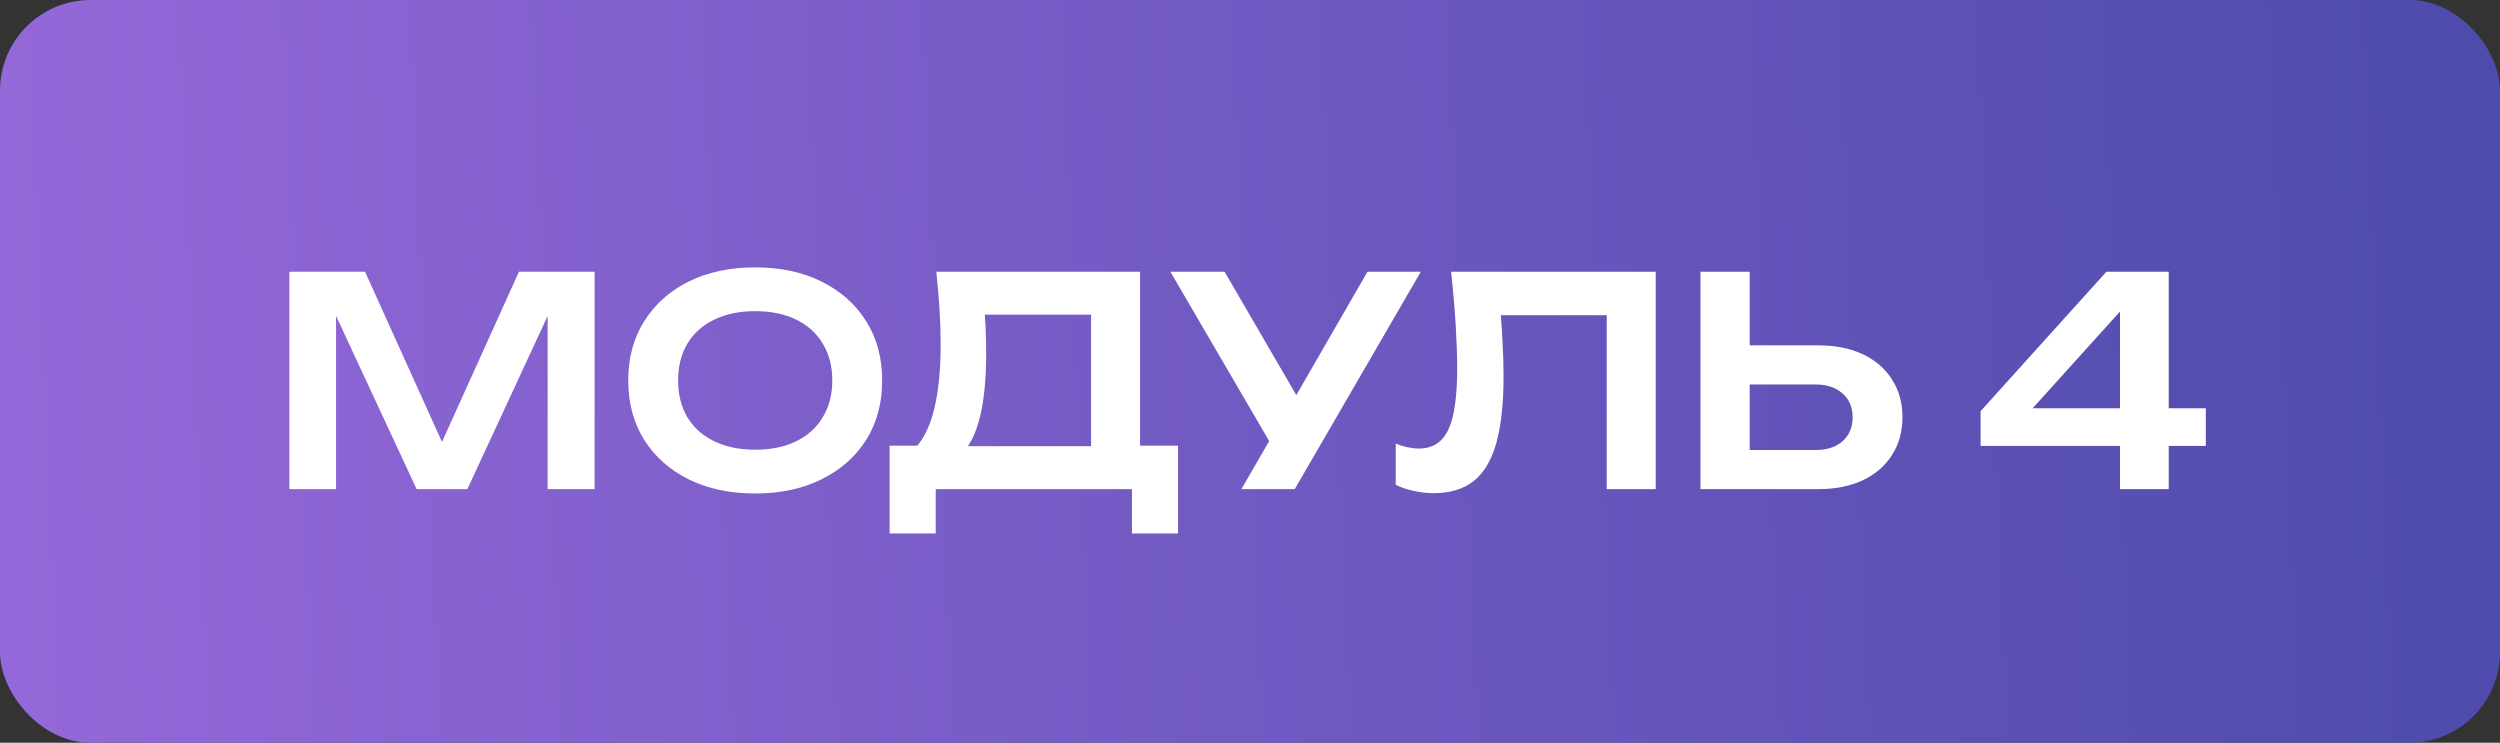 <?xml version="1.0" encoding="UTF-8"?> <svg xmlns="http://www.w3.org/2000/svg" width="138" height="41" viewBox="0 0 138 41" fill="none"><rect x="0" y="0" width="138" height="41" fill="#333333" stroke="none"/> <rect width="138" height="41" rx="5" fill="url(#paint0_linear_226_7)"></rect> <path d="M32.822 15V27H30.23V15.912L30.918 15.96L25.798 27H22.998L17.878 15.992L18.55 15.928V27H15.974V15H20.15L24.982 25.688H23.814L28.646 15H32.822ZM41.687 27.24C40.29 27.24 39.063 26.979 38.007 26.456C36.962 25.933 36.146 25.208 35.559 24.28C34.972 23.341 34.679 22.248 34.679 21C34.679 19.752 34.972 18.664 35.559 17.736C36.146 16.797 36.962 16.067 38.007 15.544C39.063 15.021 40.29 14.76 41.687 14.76C43.084 14.76 44.306 15.021 45.351 15.544C46.407 16.067 47.228 16.797 47.815 17.736C48.402 18.664 48.695 19.752 48.695 21C48.695 22.248 48.402 23.341 47.815 24.28C47.228 25.208 46.407 25.933 45.351 26.456C44.306 26.979 43.084 27.24 41.687 27.24ZM41.687 24.824C42.562 24.824 43.314 24.669 43.943 24.36C44.583 24.051 45.074 23.608 45.415 23.032C45.767 22.456 45.943 21.779 45.943 21C45.943 20.221 45.767 19.544 45.415 18.968C45.074 18.392 44.583 17.949 43.943 17.64C43.314 17.331 42.562 17.176 41.687 17.176C40.823 17.176 40.071 17.331 39.431 17.64C38.791 17.949 38.295 18.392 37.943 18.968C37.602 19.544 37.431 20.221 37.431 21C37.431 21.779 37.602 22.456 37.943 23.032C38.295 23.608 38.791 24.051 39.431 24.36C40.071 24.669 40.823 24.824 41.687 24.824ZM49.108 29.448V24.6H51.348L52.5 24.632H61.14L61.796 24.6H65.028V29.448H62.484V27H51.652V29.448H49.108ZM51.684 15H62.932V26.136H60.228V16.152L61.444 17.368H53.14L54.276 16.488C54.34 17.021 54.382 17.549 54.404 18.072C54.425 18.595 54.436 19.085 54.436 19.544C54.436 20.845 54.334 21.949 54.132 22.856C53.929 23.752 53.625 24.435 53.22 24.904C52.814 25.363 52.313 25.592 51.716 25.592L50.596 24.648C51.044 24.136 51.374 23.416 51.588 22.488C51.812 21.549 51.924 20.381 51.924 18.984C51.924 18.365 51.902 17.72 51.86 17.048C51.817 16.376 51.758 15.693 51.684 15ZM68.525 27L70.589 23.432H70.621L75.485 15H78.429L71.469 27H68.525ZM70.589 25.256L64.605 15H67.597L72.461 23.368L70.589 25.256ZM80.1 15H91.396V27H88.692V16.168L89.908 17.4H81.604L82.756 16.504C82.841 17.283 82.9 18.029 82.932 18.744C82.974 19.459 82.996 20.131 82.996 20.76C82.996 22.275 82.862 23.507 82.596 24.456C82.329 25.405 81.913 26.104 81.348 26.552C80.782 27 80.041 27.224 79.124 27.224C78.761 27.224 78.398 27.181 78.036 27.096C77.673 27.021 77.342 26.909 77.044 26.76V24.488C77.502 24.669 77.929 24.76 78.324 24.76C79.07 24.76 79.609 24.419 79.94 23.736C80.27 23.043 80.436 21.917 80.436 20.36C80.436 19.656 80.409 18.856 80.356 17.96C80.302 17.064 80.217 16.077 80.1 15ZM93.865 27V15H96.585V26.056L95.353 24.84H100.217C100.846 24.84 101.342 24.68 101.705 24.36C102.078 24.029 102.265 23.587 102.265 23.032C102.265 22.477 102.078 22.04 101.705 21.72C101.342 21.389 100.846 21.224 100.217 21.224H95.113V19.064H100.361C101.321 19.064 102.147 19.229 102.841 19.56C103.534 19.891 104.067 20.355 104.441 20.952C104.825 21.549 105.017 22.243 105.017 23.032C105.017 23.821 104.825 24.515 104.441 25.112C104.067 25.709 103.534 26.173 102.841 26.504C102.147 26.835 101.321 27 100.361 27H93.865ZM119.713 15V27H117.025V16.168H117.953L111.393 23.432L111.361 22.536H121.761V24.616H109.329V22.696L116.273 15H119.713Z" fill="white"></path> <defs> <linearGradient id="paint0_linear_226_7" x1="-0.058" y1="22.828" x2="138.022" y2="16.893" gradientUnits="userSpaceOnUse"> <stop stop-color="#9468D8"></stop> <stop offset="1" stop-color="#4D4BAC"></stop> </linearGradient> </defs> </svg> 